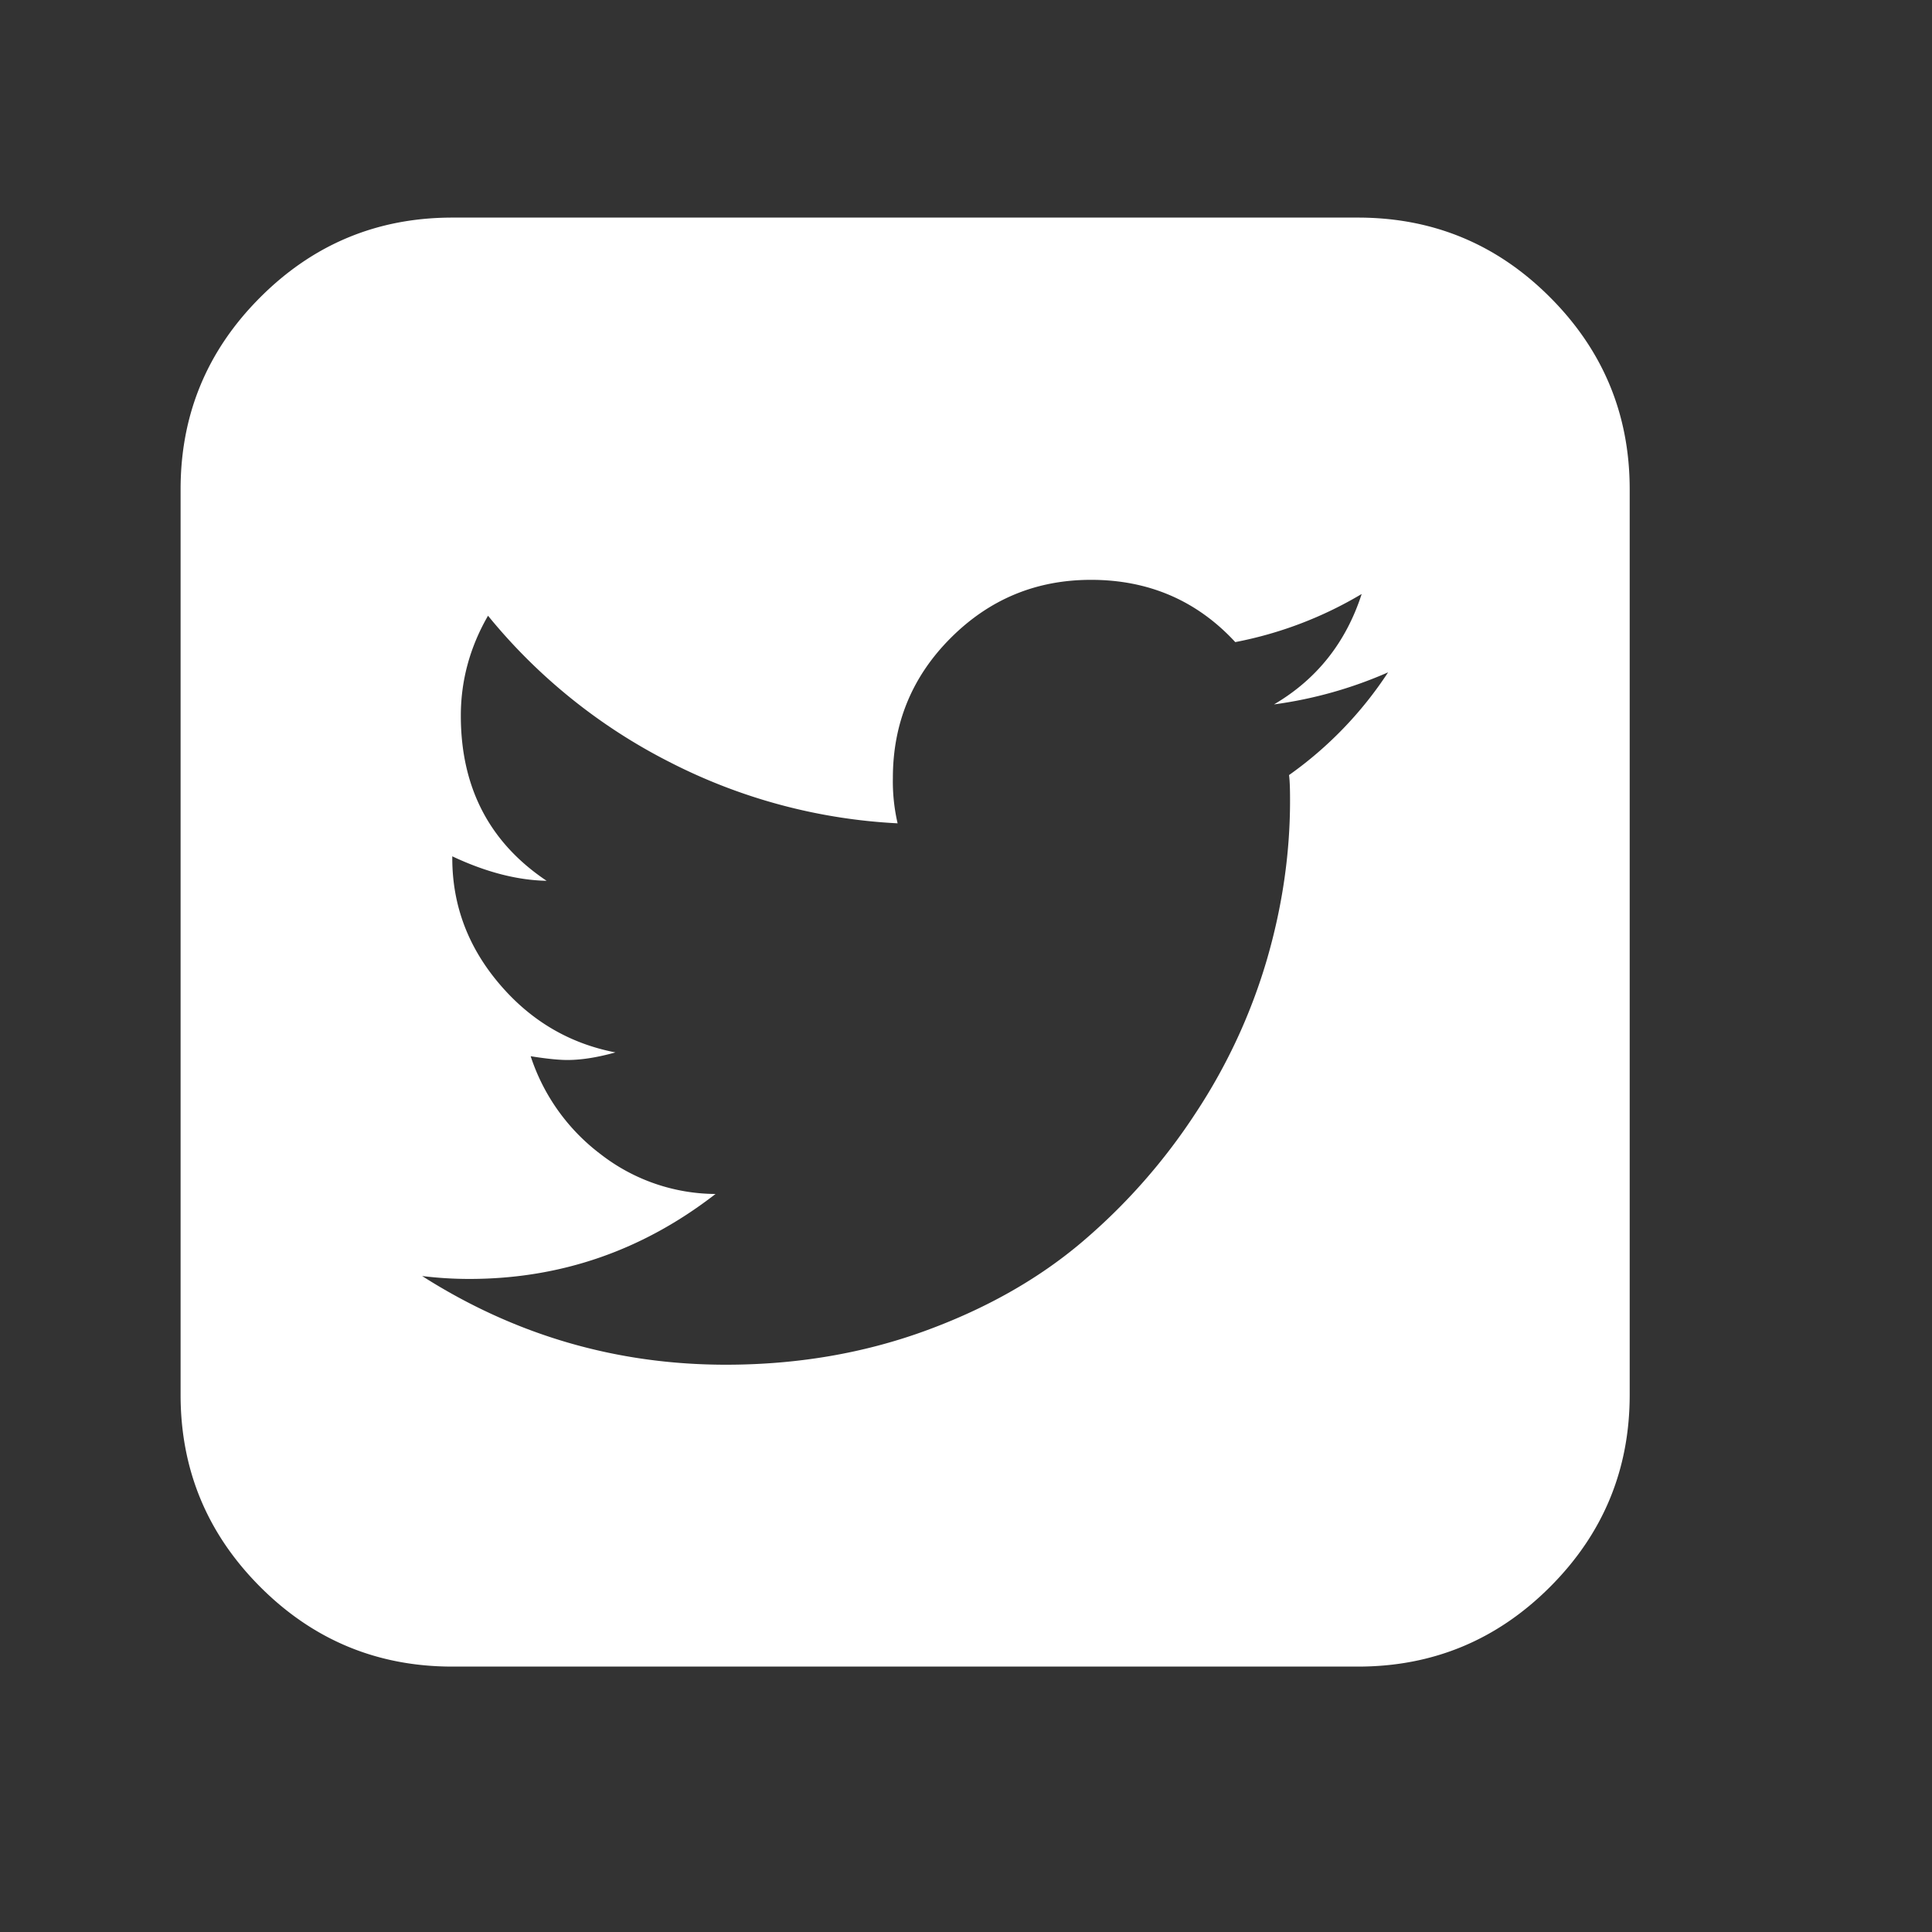 <svg xmlns="http://www.w3.org/2000/svg" width="40" height="40"><rect width="100%" height="100%" fill="#333333" stroke="none"/><path fill="#FFF" d="M32.092 6.155c-1.1-1.102-2.426-1.65-3.977-1.65H9.365c-1.55 0-2.876.549-3.976 1.65-1.1 1.099-1.65 2.425-1.65 3.974V28.88c0 1.55.551 2.876 1.65 3.976s2.426 1.649 3.976 1.649h18.75c1.551 0 2.877-.55 3.976-1.649 1.1-1.1 1.65-2.426 1.65-3.976V10.129c0-1.549-.551-2.875-1.649-3.974zm-5.404 9.892c.016.119.021.293.021.528 0 1.095-.159 2.19-.479 3.292a11.754 11.754 0 0 1-1.465 3.162 12.342 12.342 0 0 1-2.354 2.678c-.91.774-2.005 1.393-3.282 1.856-1.275.461-2.645.692-4.1.692-2.268 0-4.365-.611-6.289-1.836.311.038.637.06.976.06 1.889 0 3.587-.587 5.098-1.759a3.905 3.905 0 0 1-2.374-.82 4.154 4.154 0 0 1-1.453-2.032c.337.054.59.078.76.078.287 0 .62-.052.995-.157-.948-.183-1.751-.652-2.4-1.415-.65-.763-.978-1.631-.978-2.607v-.038c.691.326 1.343.495 1.953.507-1.186-.794-1.776-1.934-1.776-3.418 0-.729.188-1.42.563-2.07a11.641 11.641 0 0 0 3.752 3.026 11.62 11.62 0 0 0 4.728 1.272 3.84 3.84 0 0 1-.098-.939c0-1.132.399-2.101 1.2-2.901.802-.801 1.768-1.201 2.901-1.201 1.198 0 2.195.431 2.988 1.289a8.082 8.082 0 0 0 2.617-.996c-.325 1.004-.929 1.765-1.815 2.286a8.776 8.776 0 0 0 2.362-.664 7.916 7.916 0 0 1-2.051 2.127z"/></svg>